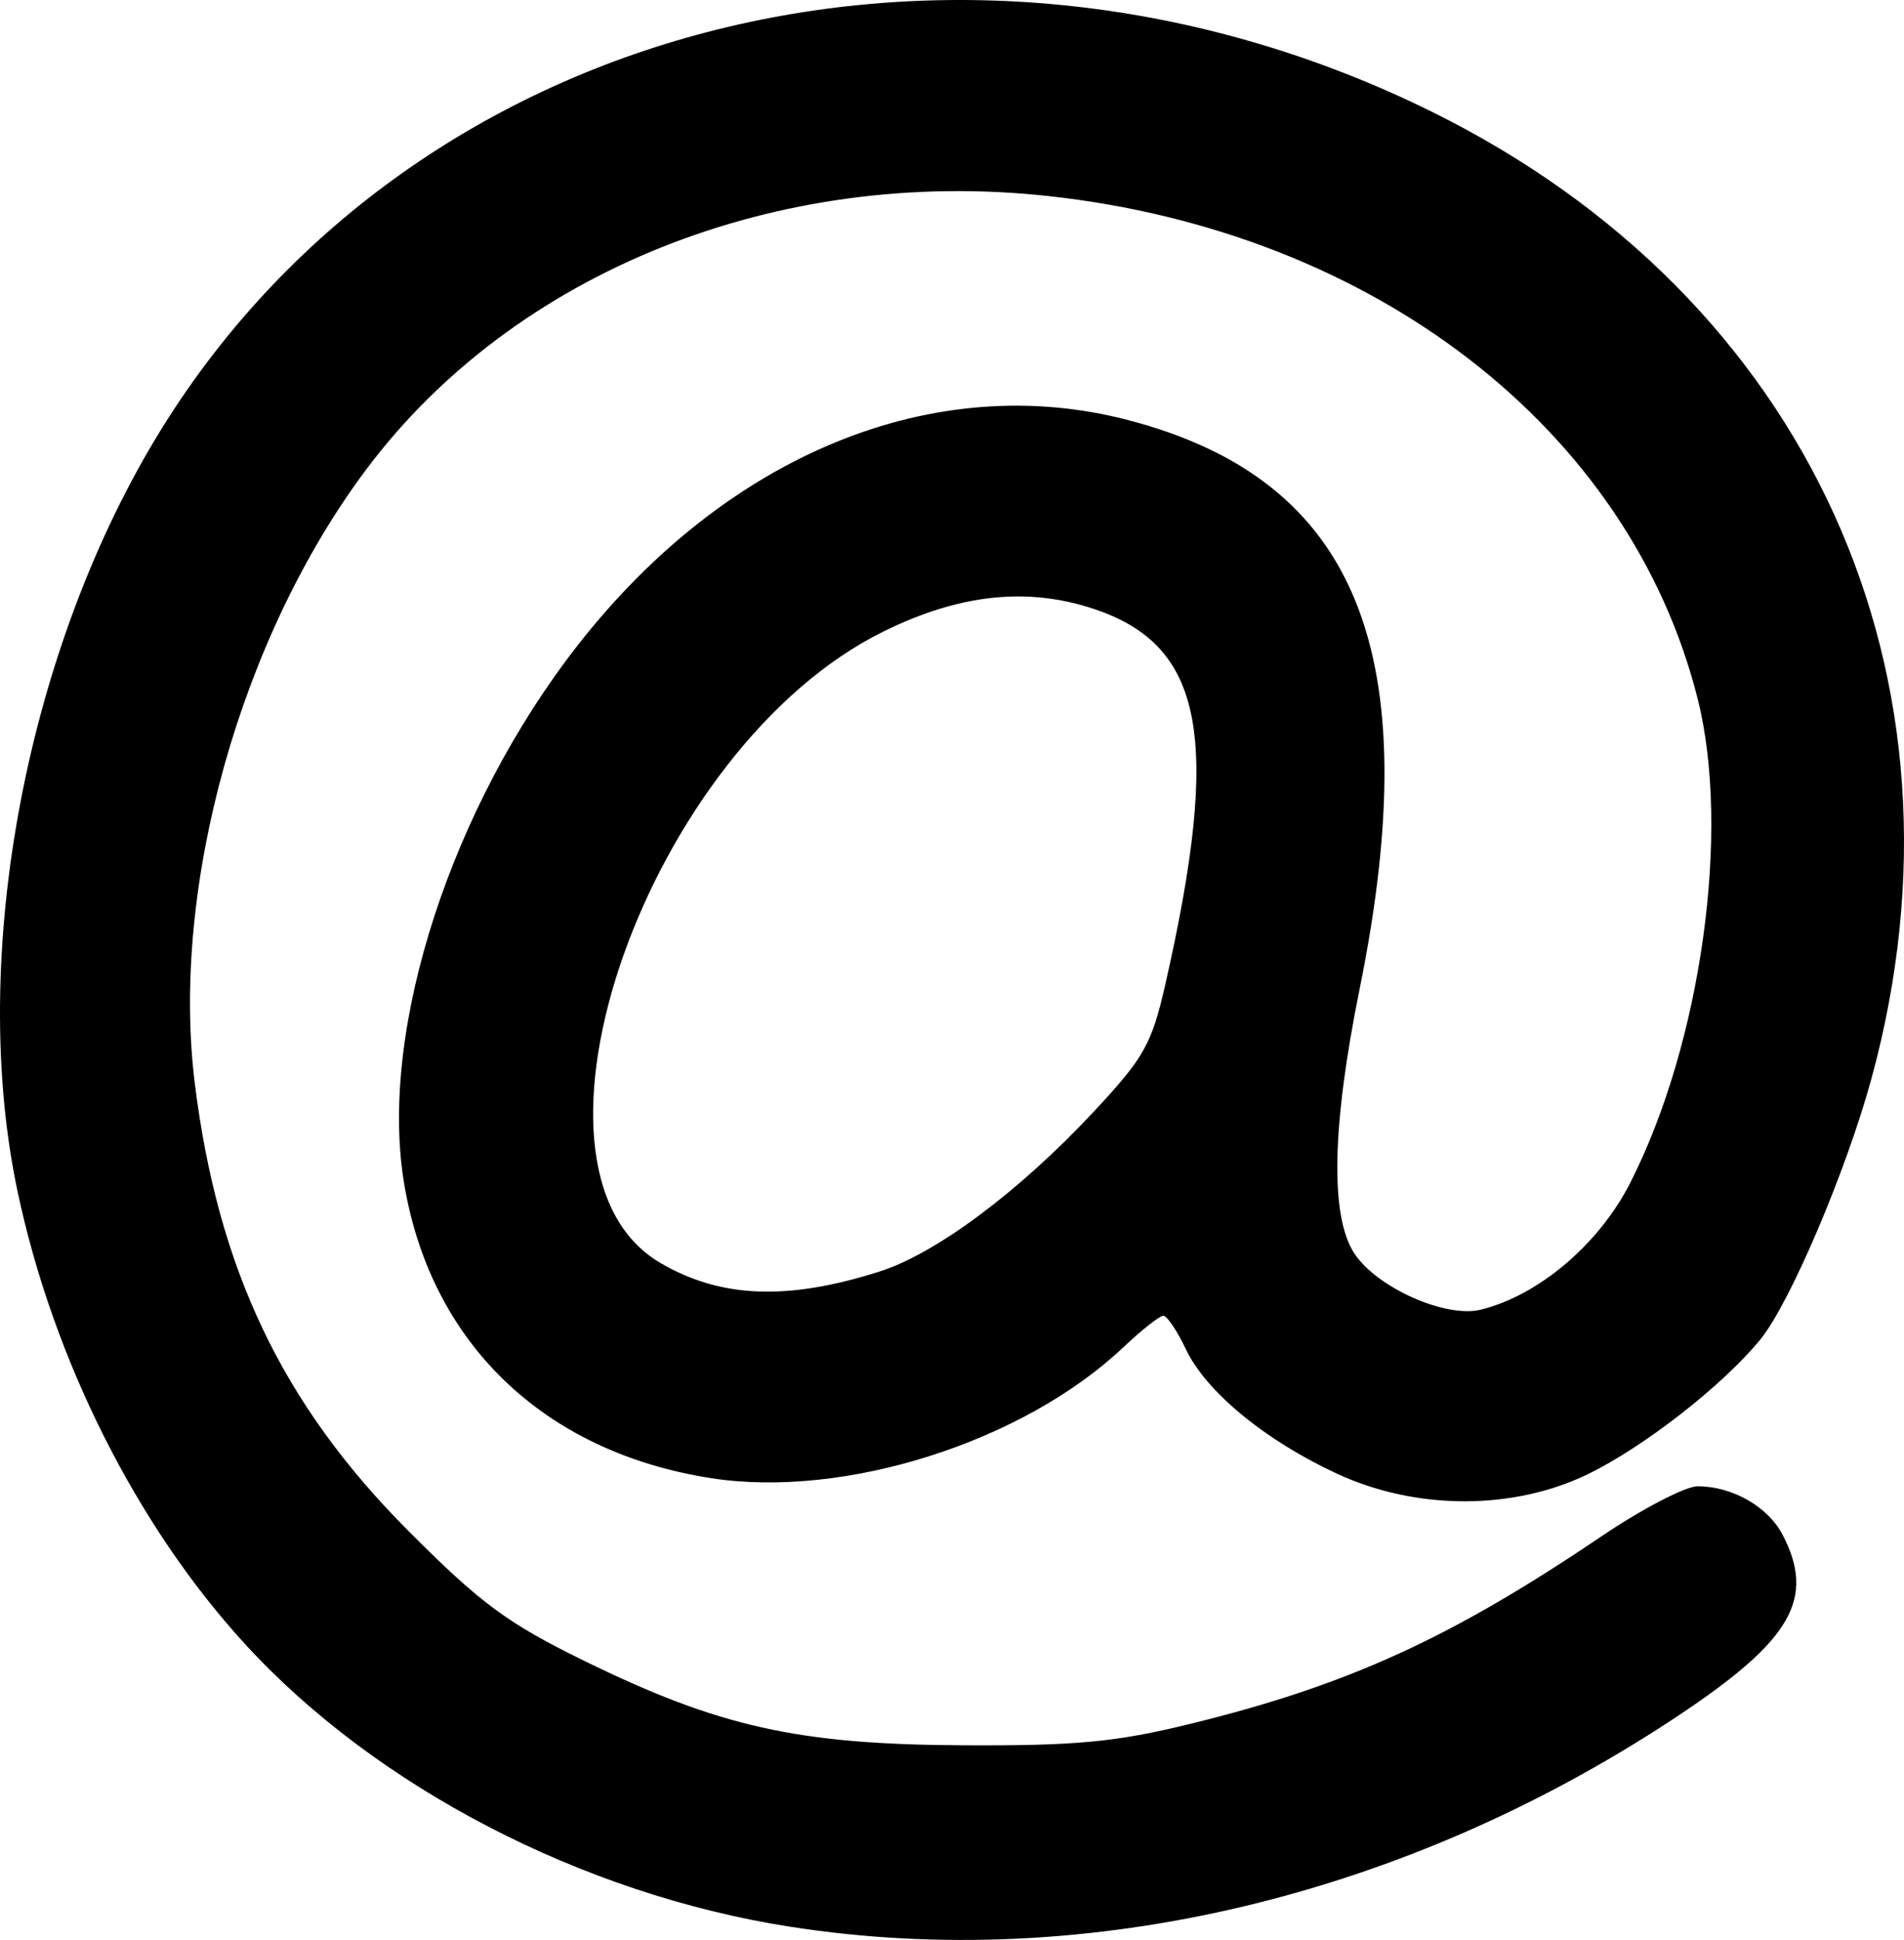 <?xml version="1.0" encoding="UTF-8" standalone="no"?>
<!-- Created with Inkscape (http://www.inkscape.org/) -->

<svg
   xmlns:dc="http://purl.org/dc/elements/1.1/"
   xmlns:cc="http://creativecommons.org/ns#"
   xmlns:rdf="http://www.w3.org/1999/02/22-rdf-syntax-ns#"
   xmlns:svg="http://www.w3.org/2000/svg"
   xmlns="http://www.w3.org/2000/svg"
   xmlns:sodipodi="http://sodipodi.sourceforge.net/DTD/sodipodi-0.dtd"
   xmlns:inkscape="http://www.inkscape.org/namespaces/inkscape"
   width="401.852"
   height="409.237"
   id="svg2"
   version="1.1"
   inkscape:version="0.48.5 r10040"
   sodipodi:docname="arobase-symbol.svg">
  <defs
     id="defs4" />
  <sodipodi:namedview
     id="base"
     pagecolor="#ffffff"
     bordercolor="#666666"
     borderopacity="1.0"
     inkscape:pageopacity="0.0"
     inkscape:pageshadow="2"
     inkscape:zoom="0.7"
     inkscape:cx="87.162274"
     inkscape:cy="258.73061"
     inkscape:document-units="px"
     inkscape:current-layer="layer1"
     showgrid="false"
     fit-margin-top="0"
     fit-margin-left="0"
     fit-margin-right="0"
     fit-margin-bottom="0"
     inkscape:window-width="1920"
     inkscape:window-height="1055"
     inkscape:window-x="0"
     inkscape:window-y="0"
     inkscape:window-maximized="1" />
  <g
     inkscape:label="Calque 1"
     inkscape:groupmode="layer"
     id="layer1"
     transform="translate(-141.409,-381.856)">
    <path
       style="fill:#000000;stroke:none"
       d="m 308.193,788.306 c -43.86,-6.832 -87.506,-29.477 -115.184,-59.761 -22.794,-24.94 -40.312,-59.773 -47.852,-95.152 -10.603,-49.745 1.821,-115.307 30.6,-161.48 53.838,-86.379 169.336,-115.074 267.766,-66.525 79.621,39.272 116.009,119.207 92.868,204.005 -5.302,19.429 -17.199,47.365 -23.424,55 -7.864,9.647 -24.577,22.694 -36.445,28.451 -15.757,7.643 -36.228,7.614 -52.86,-0.076 -15.215,-7.035 -27.701,-17.303 -31.965,-26.289 -1.85,-3.898 -3.996,-7.079 -4.769,-7.069 -0.773,0.01 -4.556,2.996 -8.406,6.636 -21.198,20.042 -58.907,32.009 -87.054,27.627 -35.437,-5.517 -59.423,-28.711 -64.855,-62.712 -5.135,-32.144 10.082,-78.932 36.762,-113.03 31.493,-40.25 75.193,-58.122 116.077,-47.473 48.408,12.609 63.288,49.08 48.932,119.934 -5.889,29.066 -6.276,48.019 -1.14,55.857 4.744,7.241 19.281,13.712 26.698,11.885 12.221,-3.011 24.949,-13.804 31.533,-26.742 15.007,-29.488 21.252,-74.189 14.257,-102.052 -14.279,-56.874 -68.24,-98.638 -137.128,-106.132 -57.193,-6.222 -112.578,15.955 -143.823,57.587 -26.633,35.488 -41.396,88.261 -36.257,129.611 4.862,39.127 18.44,67.626 44.878,94.195 15.351,15.427 21.023,19.632 37.12,27.52 28.589,14.009 45.184,17.723 80,17.908 23.931,0.127 32.321,-0.659 48,-4.495 33.253,-8.137 54.968,-18.024 86.753,-39.499 8.664,-5.854 17.847,-10.643 20.406,-10.643 7.369,0 14.897,4.306 17.991,10.29 6.888,13.321 1.918,22.064 -21.411,37.669 -57.643,38.557 -125.306,54.73 -188.068,44.954 z M 327.05,650.085 c 11.911,-3.791 29.365,-16.792 45.044,-33.553 10.785,-11.529 12.384,-14.357 15.252,-26.967 11.853,-52.113 8.153,-71.541 -15.093,-79.262 -14.048,-4.666 -28.328,-3.136 -44.351,4.753 -49.642,24.439 -81.084,113.376 -47.099,133.228 12.731,7.437 26.814,7.985 46.247,1.801 z"
       id="path2996"
       inkscape:connector-curvature="0" />
  </g>
</svg>
